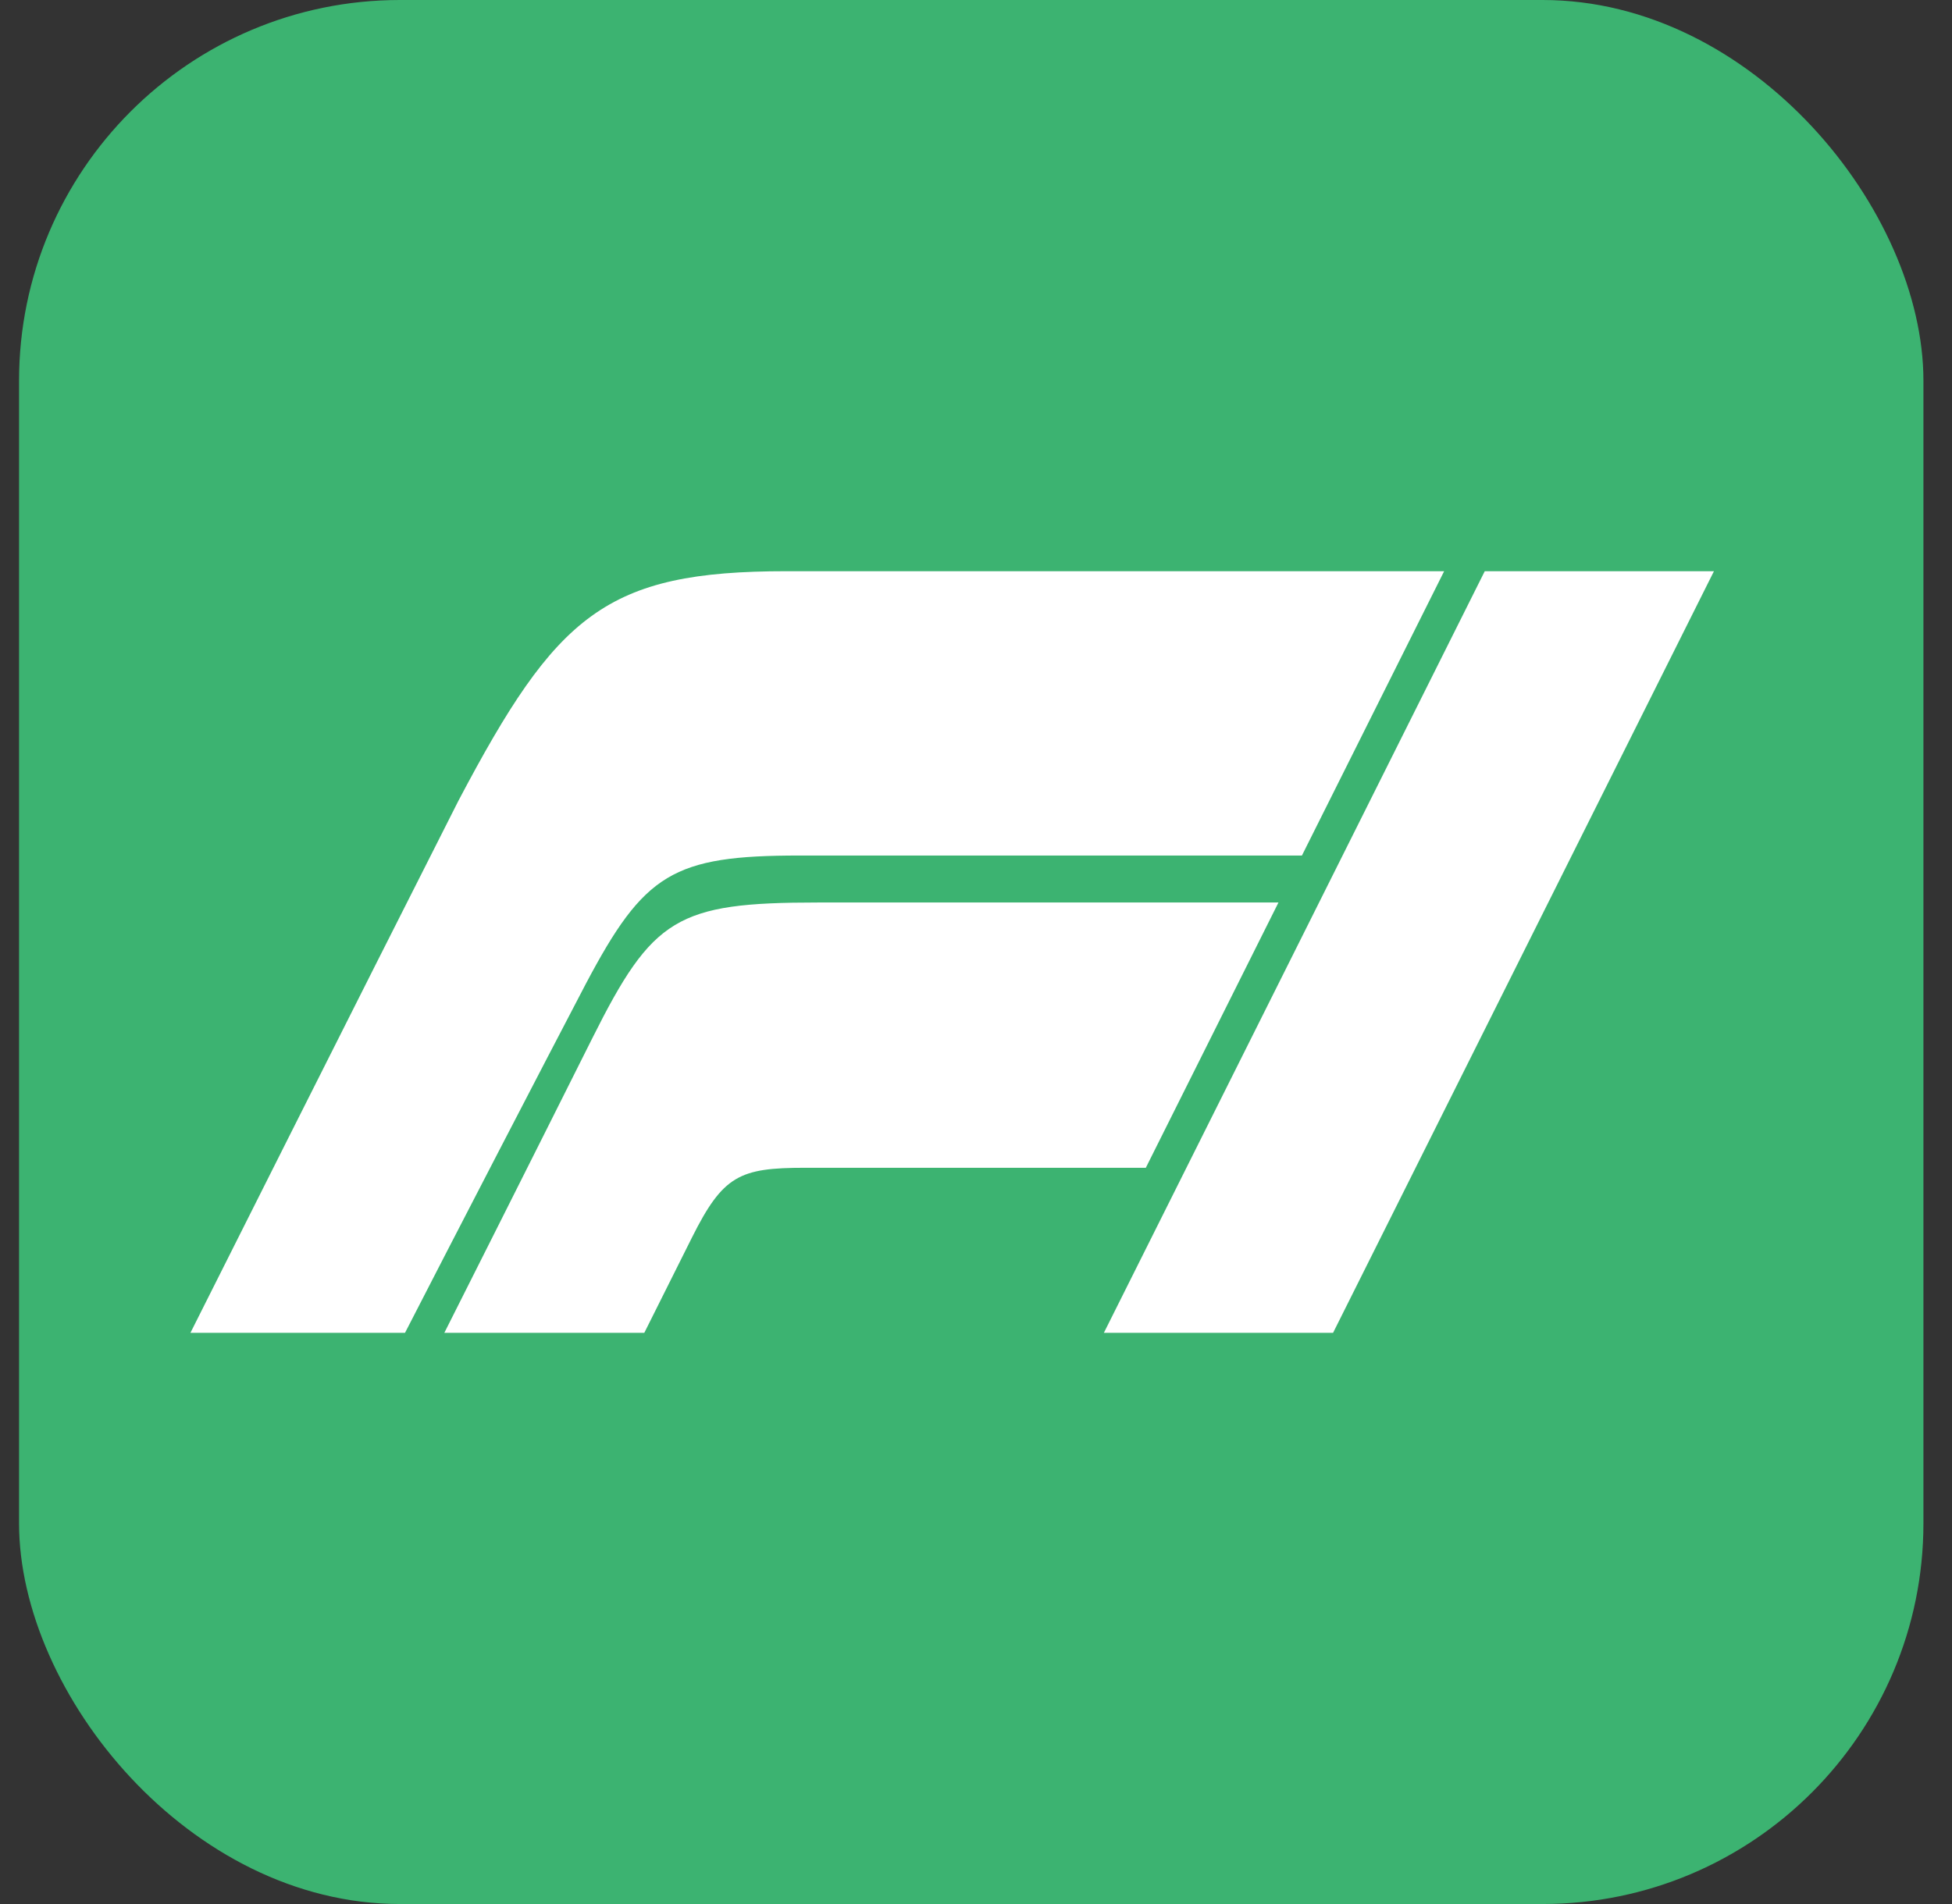 <svg width="41" height="40" viewBox="0 0 41 40" fill="none" xmlns="http://www.w3.org/2000/svg">
<rect x="0" y="0" width="41" height="40" fill="#333333" stroke="none"/>
<rect x="0.4" y="-0" width="40" height="40" rx="8" fill="#3CB371"/>
<path d="M16.8 17.973H27.346L30.333 12H16.52C12.72 12 11.693 12.906 9.627 16.826C7.613 20.8 4 28 4 28H8.507C9.533 26 11.44 22.32 12.306 20.666C13.533 18.346 14.133 17.973 16.8 17.973ZM31.186 12L23.186 28H28L36 12H31.186ZM26.853 18.96H17.173C14.213 18.96 13.707 19.28 12.44 21.813C11.253 24.186 9.333 28 9.333 28H13.533L14.533 26C15.187 24.693 15.533 24.533 16.907 24.533H24.067L26.853 18.96Z" fill="white"/>
</svg>
